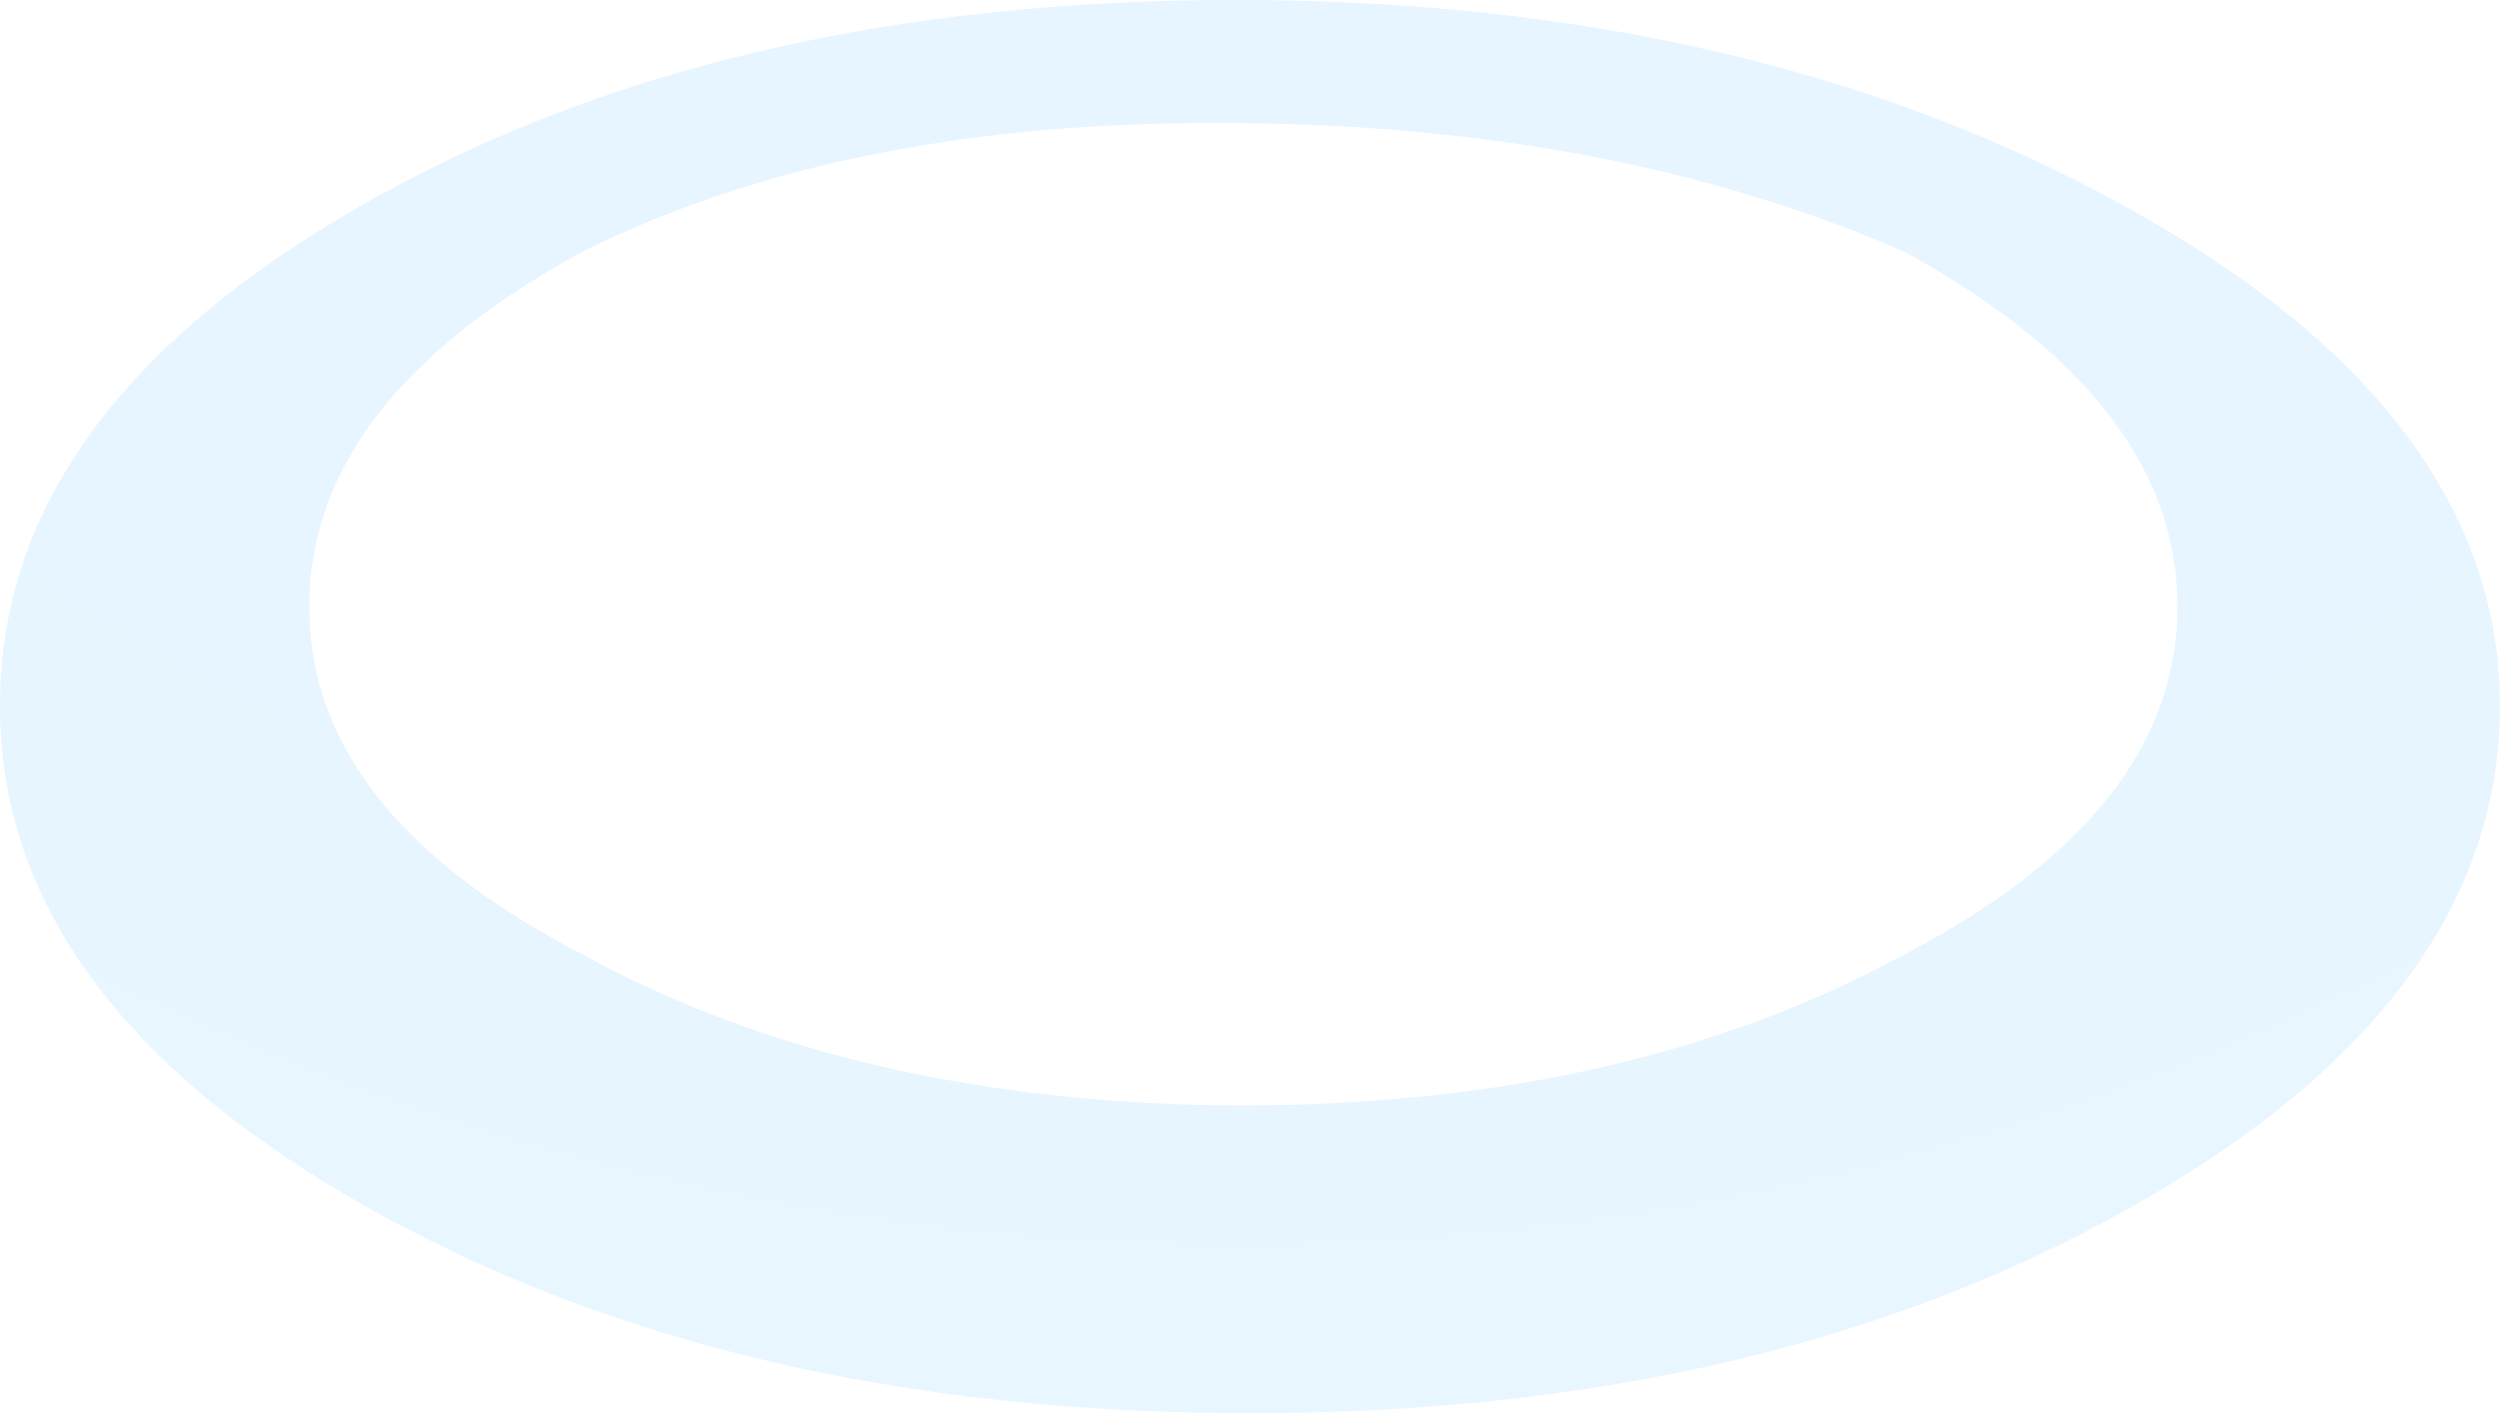 <?xml version="1.0" encoding="UTF-8" standalone="no"?>
<svg xmlns:xlink="http://www.w3.org/1999/xlink" height="75.8px" width="134.1px" xmlns="http://www.w3.org/2000/svg">
  <g transform="matrix(1.0, 0.0, 0.0, 1.0, 66.5, -70.3)">
    <path d="M47.25 93.4 Q43.6 88.15 35.65 83.8 20.05 77.0 -0.55 76.9 -21.15 76.75 -35.25 83.8 -49.95 91.8 -49.9 102.85 -49.95 108.05 -46.6 112.6 -42.95 117.5 -35.25 121.5 -20.55 129.55 0.2 129.6 20.9 129.55 35.65 121.5 50.3 113.85 50.3 102.85 50.3 97.8 47.25 93.4 M47.9 135.0 Q28.3 146.1 0.55 146.1 -27.25 146.1 -46.9 135.0 -66.5 123.9 -66.5 108.2 -66.55 92.5 -47.25 81.4 -27.95 70.3 -0.2 70.3 27.5 70.3 47.55 81.4 67.6 92.5 67.6 108.2 67.55 123.9 47.9 135.0" fill="url(#gradient0)" fill-rule="evenodd" stroke="none"/>
  </g>
  <defs>
    <radialGradient cx="0" cy="0" gradientTransform="matrix(1.0, 0.0, 0.0, 1.0, 0.0, 0.0)" gradientUnits="userSpaceOnUse" id="gradient0" r="819.2" spreadMethod="pad">
      <stop offset="0.0" stop-color="#0099ff" stop-opacity="0.102"/>
      <stop offset="1.0" stop-color="#66ccff" stop-opacity="0.09"/>
    </radialGradient>
  </defs>
</svg>
